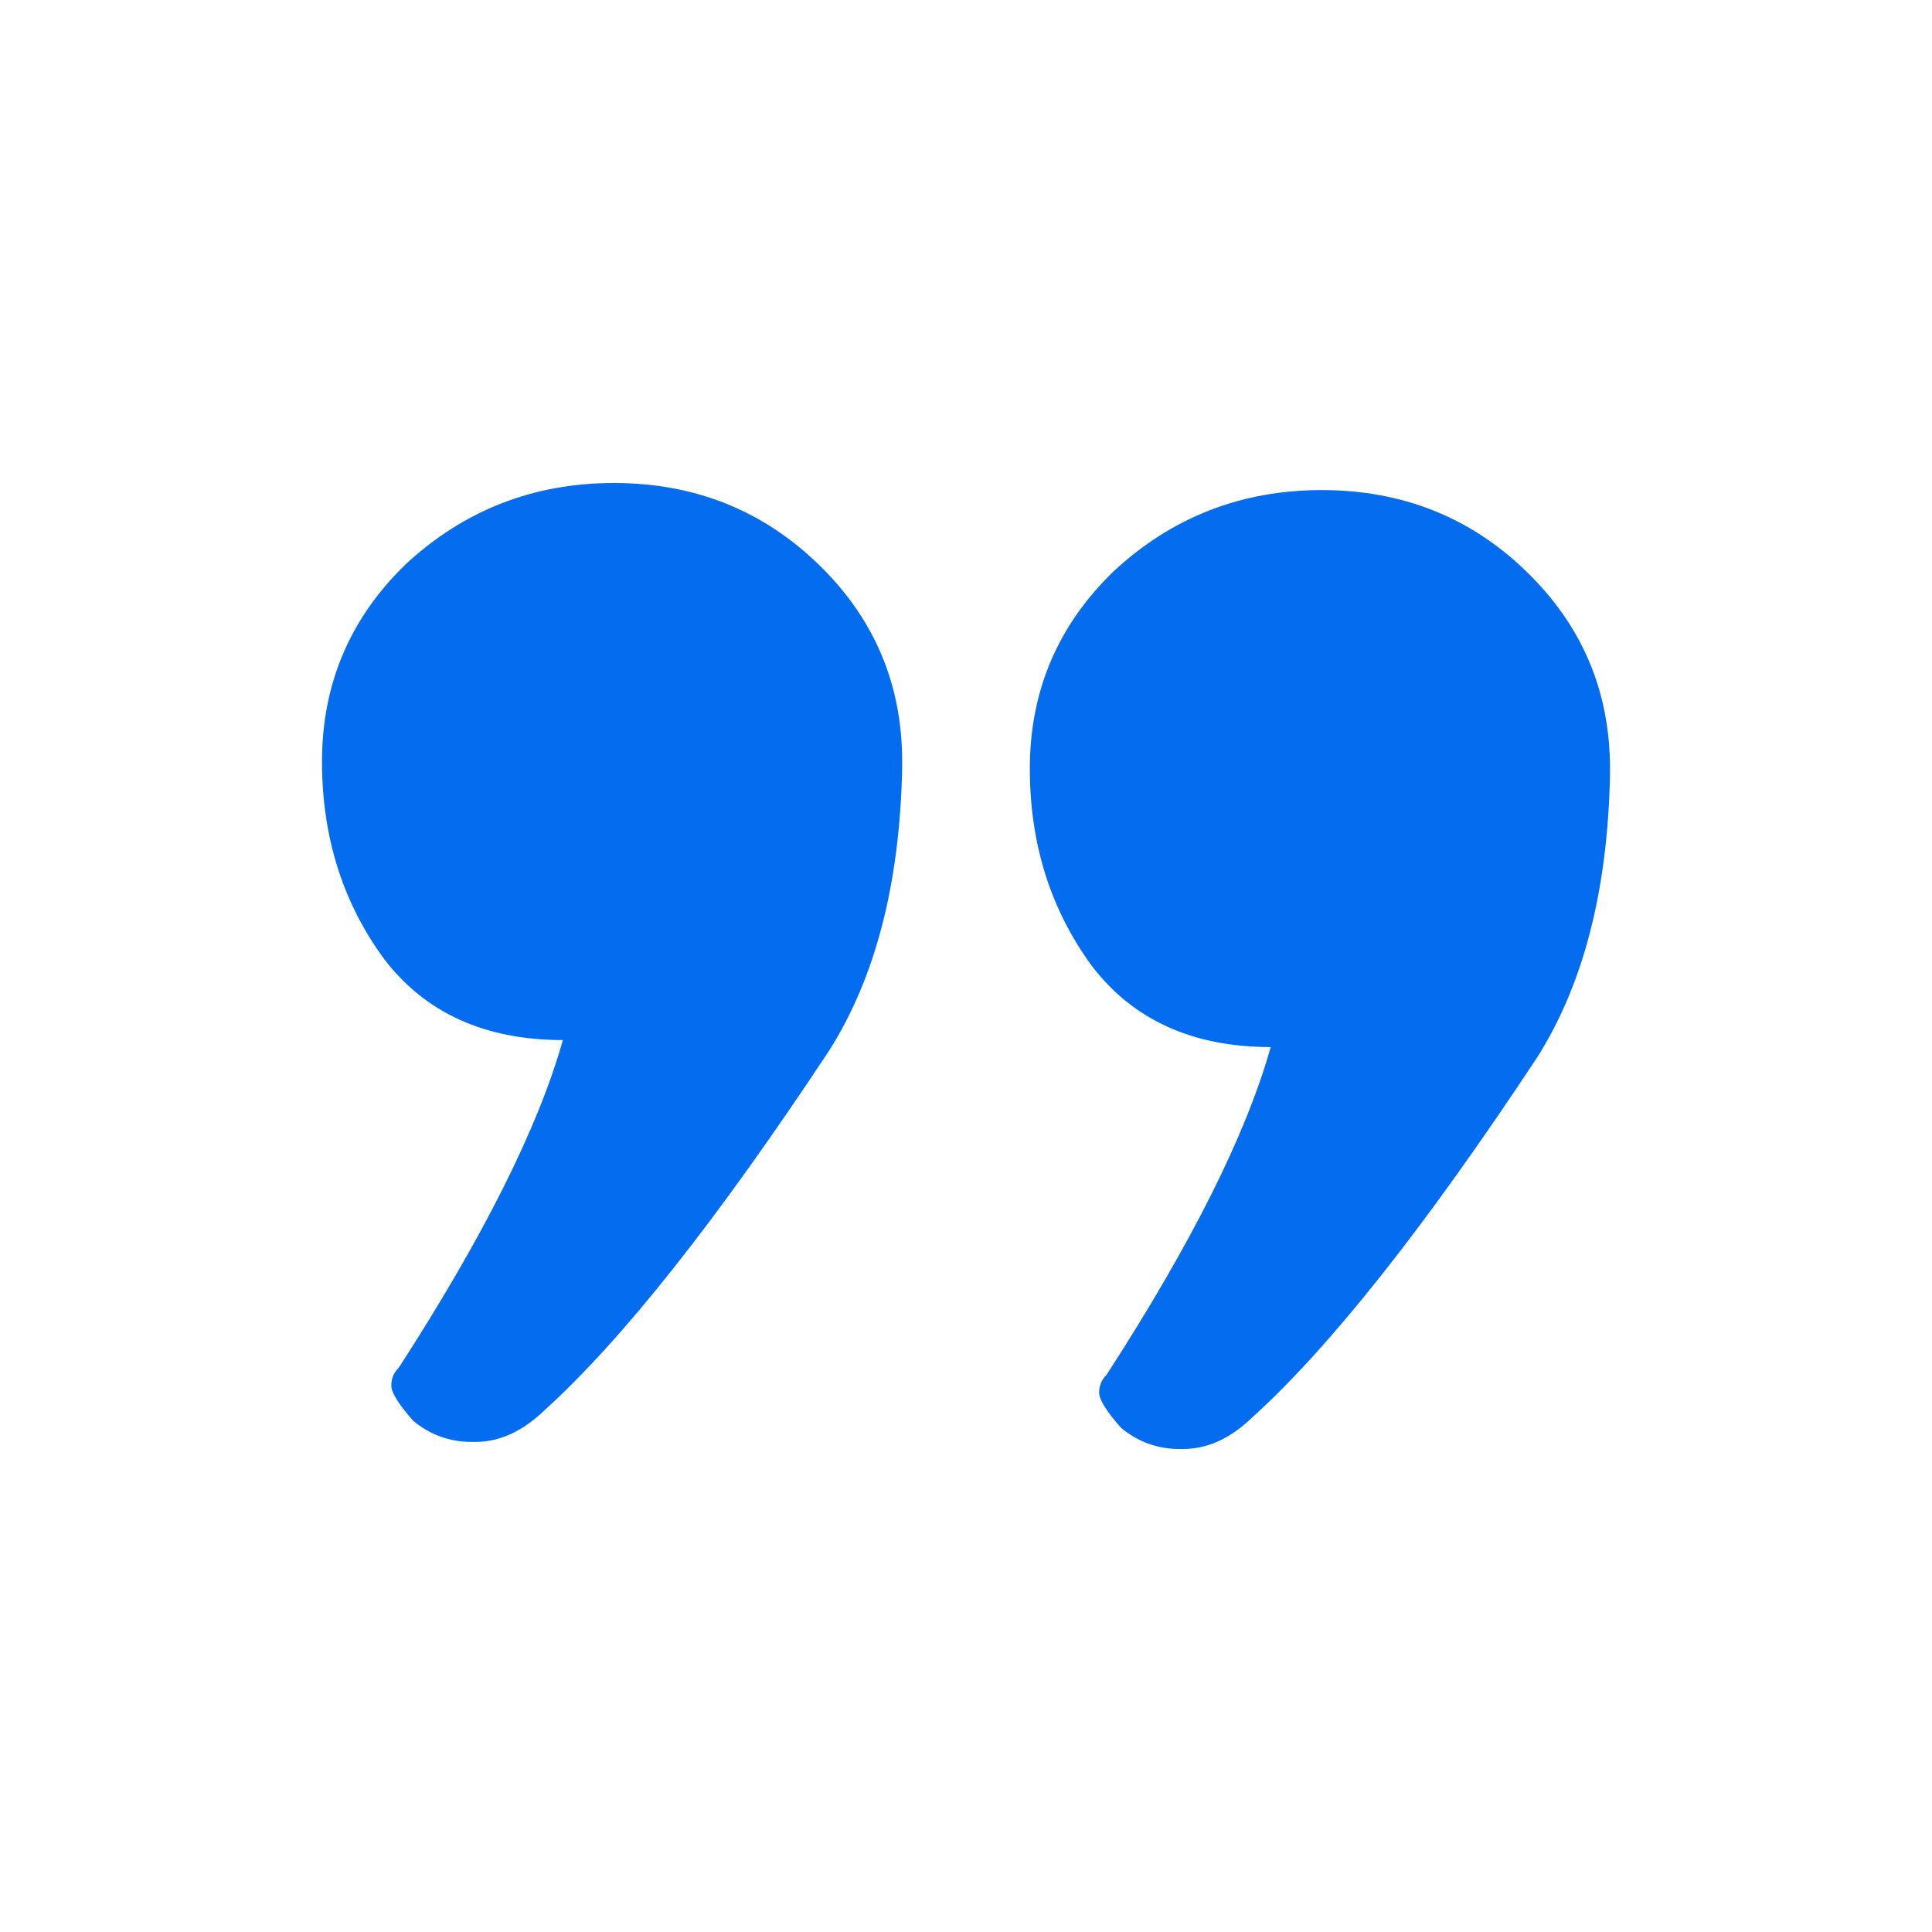 <svg width="24" height="24" viewBox="0 0 24 24" fill="none" xmlns="http://www.w3.org/2000/svg">
<g id="Frame 625">
<path id="&#226;&#128;&#157;" d="M20 9.547V9.635C19.97 11.066 19.668 12.234 19.093 13.139C17.703 15.241 16.525 16.73 15.558 17.606C15.286 17.869 14.999 18 14.697 18H14.652C14.38 18 14.138 17.912 13.926 17.737C13.745 17.533 13.654 17.387 13.654 17.299C13.654 17.212 13.685 17.139 13.745 17.08C14.803 15.445 15.482 14.088 15.785 13.007C14.818 13.007 14.077 12.671 13.564 12C13.05 11.299 12.793 10.482 12.793 9.547C12.793 8.584 13.141 7.766 13.836 7.095C14.561 6.423 15.422 6.088 16.419 6.088C17.416 6.088 18.262 6.423 18.957 7.095C19.652 7.766 20 8.584 20 9.547ZM11.207 9.46V9.547C11.177 10.978 10.874 12.146 10.3 13.051C8.91 15.153 7.732 16.642 6.765 17.518C6.493 17.781 6.206 17.912 5.904 17.912H5.858C5.586 17.912 5.345 17.825 5.133 17.65C4.952 17.445 4.861 17.299 4.861 17.212C4.861 17.124 4.891 17.051 4.952 16.993C6.009 15.358 6.689 14 6.992 12.92C6.025 12.92 5.284 12.584 4.771 11.912C4.257 11.212 4 10.394 4 9.46C4 8.496 4.348 7.679 5.042 7.007C5.768 6.336 6.629 6 7.626 6C8.623 6 9.469 6.336 10.164 7.007C10.859 7.679 11.207 8.496 11.207 9.46Z" fill="#046CEE"/>
</g>
</svg>
